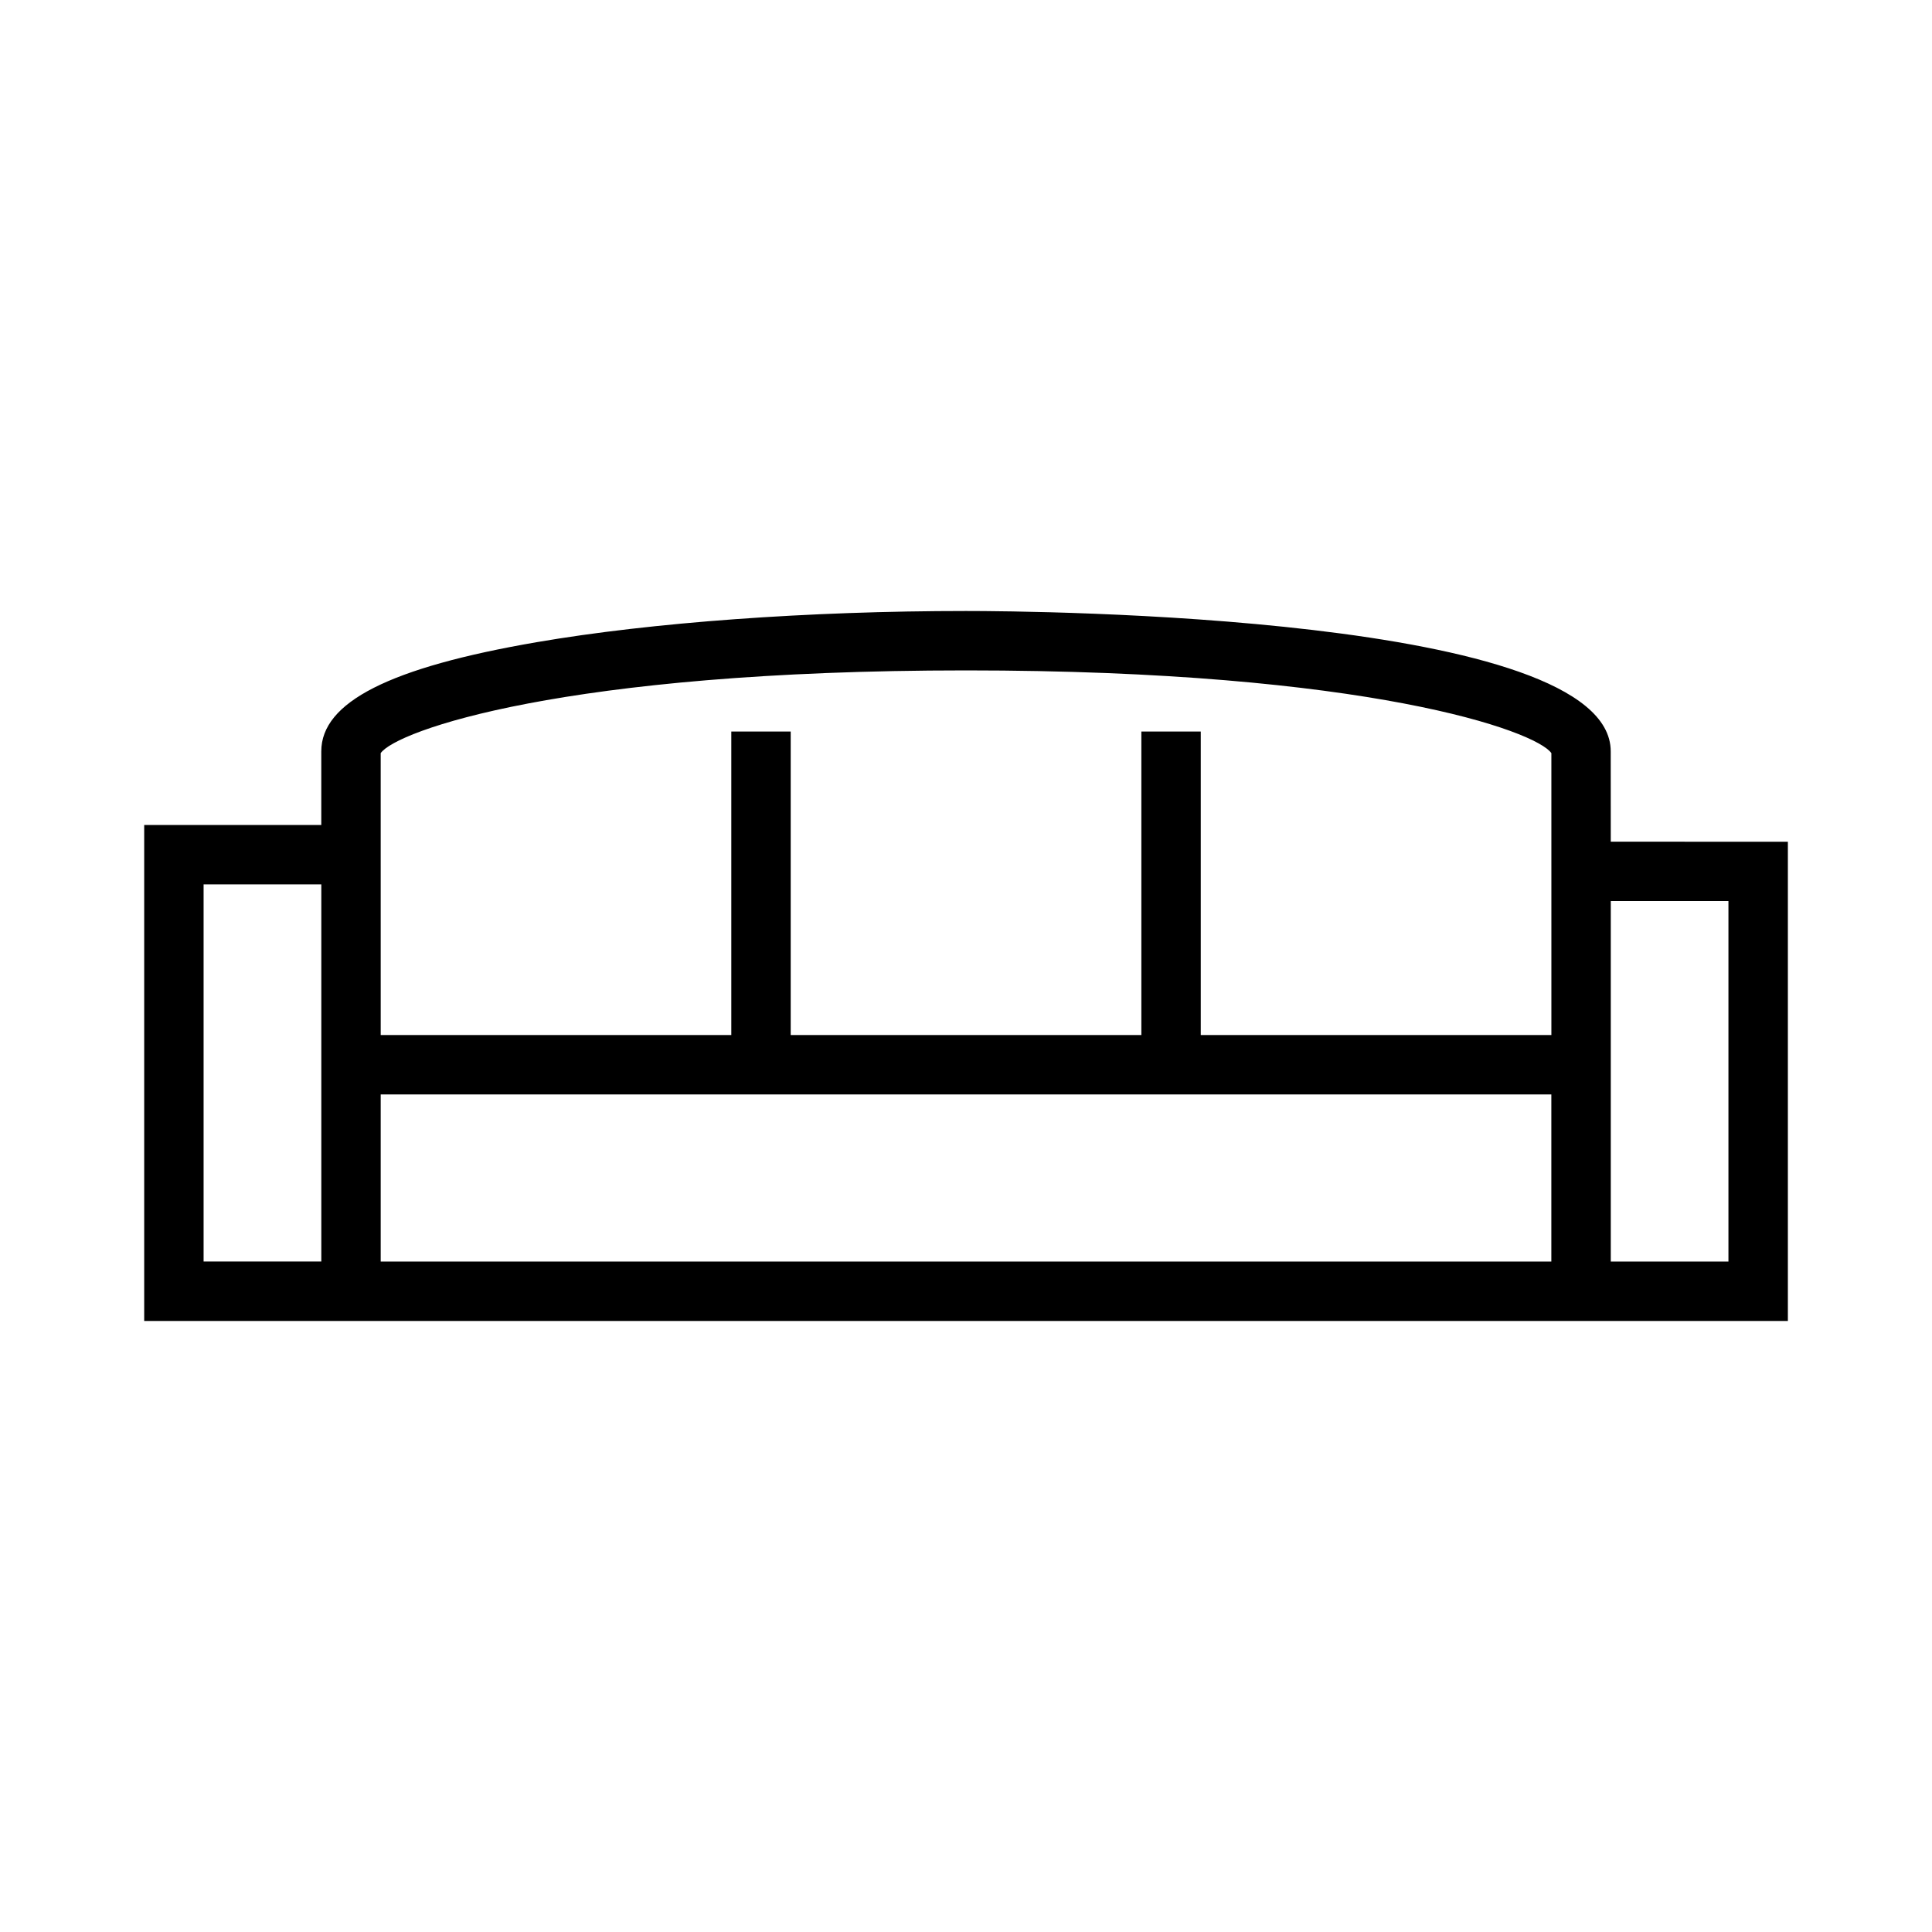 <?xml version="1.0" encoding="UTF-8"?>
<!-- Uploaded to: SVG Repo, www.svgrepo.com, Generator: SVG Repo Mixer Tools -->
<svg fill="#000000" width="800px" height="800px" version="1.1" viewBox="144 144 512 512" xmlns="http://www.w3.org/2000/svg">
 <path d="m570.87 367.06-0.012-23.941c0-36.152-153.38-37.199-170.86-37.199-41.766 0-83.238 3.012-113.8 8.27-38.926 6.691-57.055 15.887-57.055 28.926v19.512l-46.93 0.004v131.44h435.59v-127.01zm-341.72 111.26h-31.195v-99.949h31.195zm325.97 0.008h-310.23v-44.289h310.23zm0.012-60.039h-92.918v-80.422h-15.742v80.422h-92.926v-80.422h-15.742v80.422h-92.91l-0.004-74.699c4.035-5.863 48.449-21.926 155.12-21.926 106.66 0 151.09 16.07 155.12 21.926zm46.922 60.039h-31.18v-95.531h31.18z"/>
</svg>